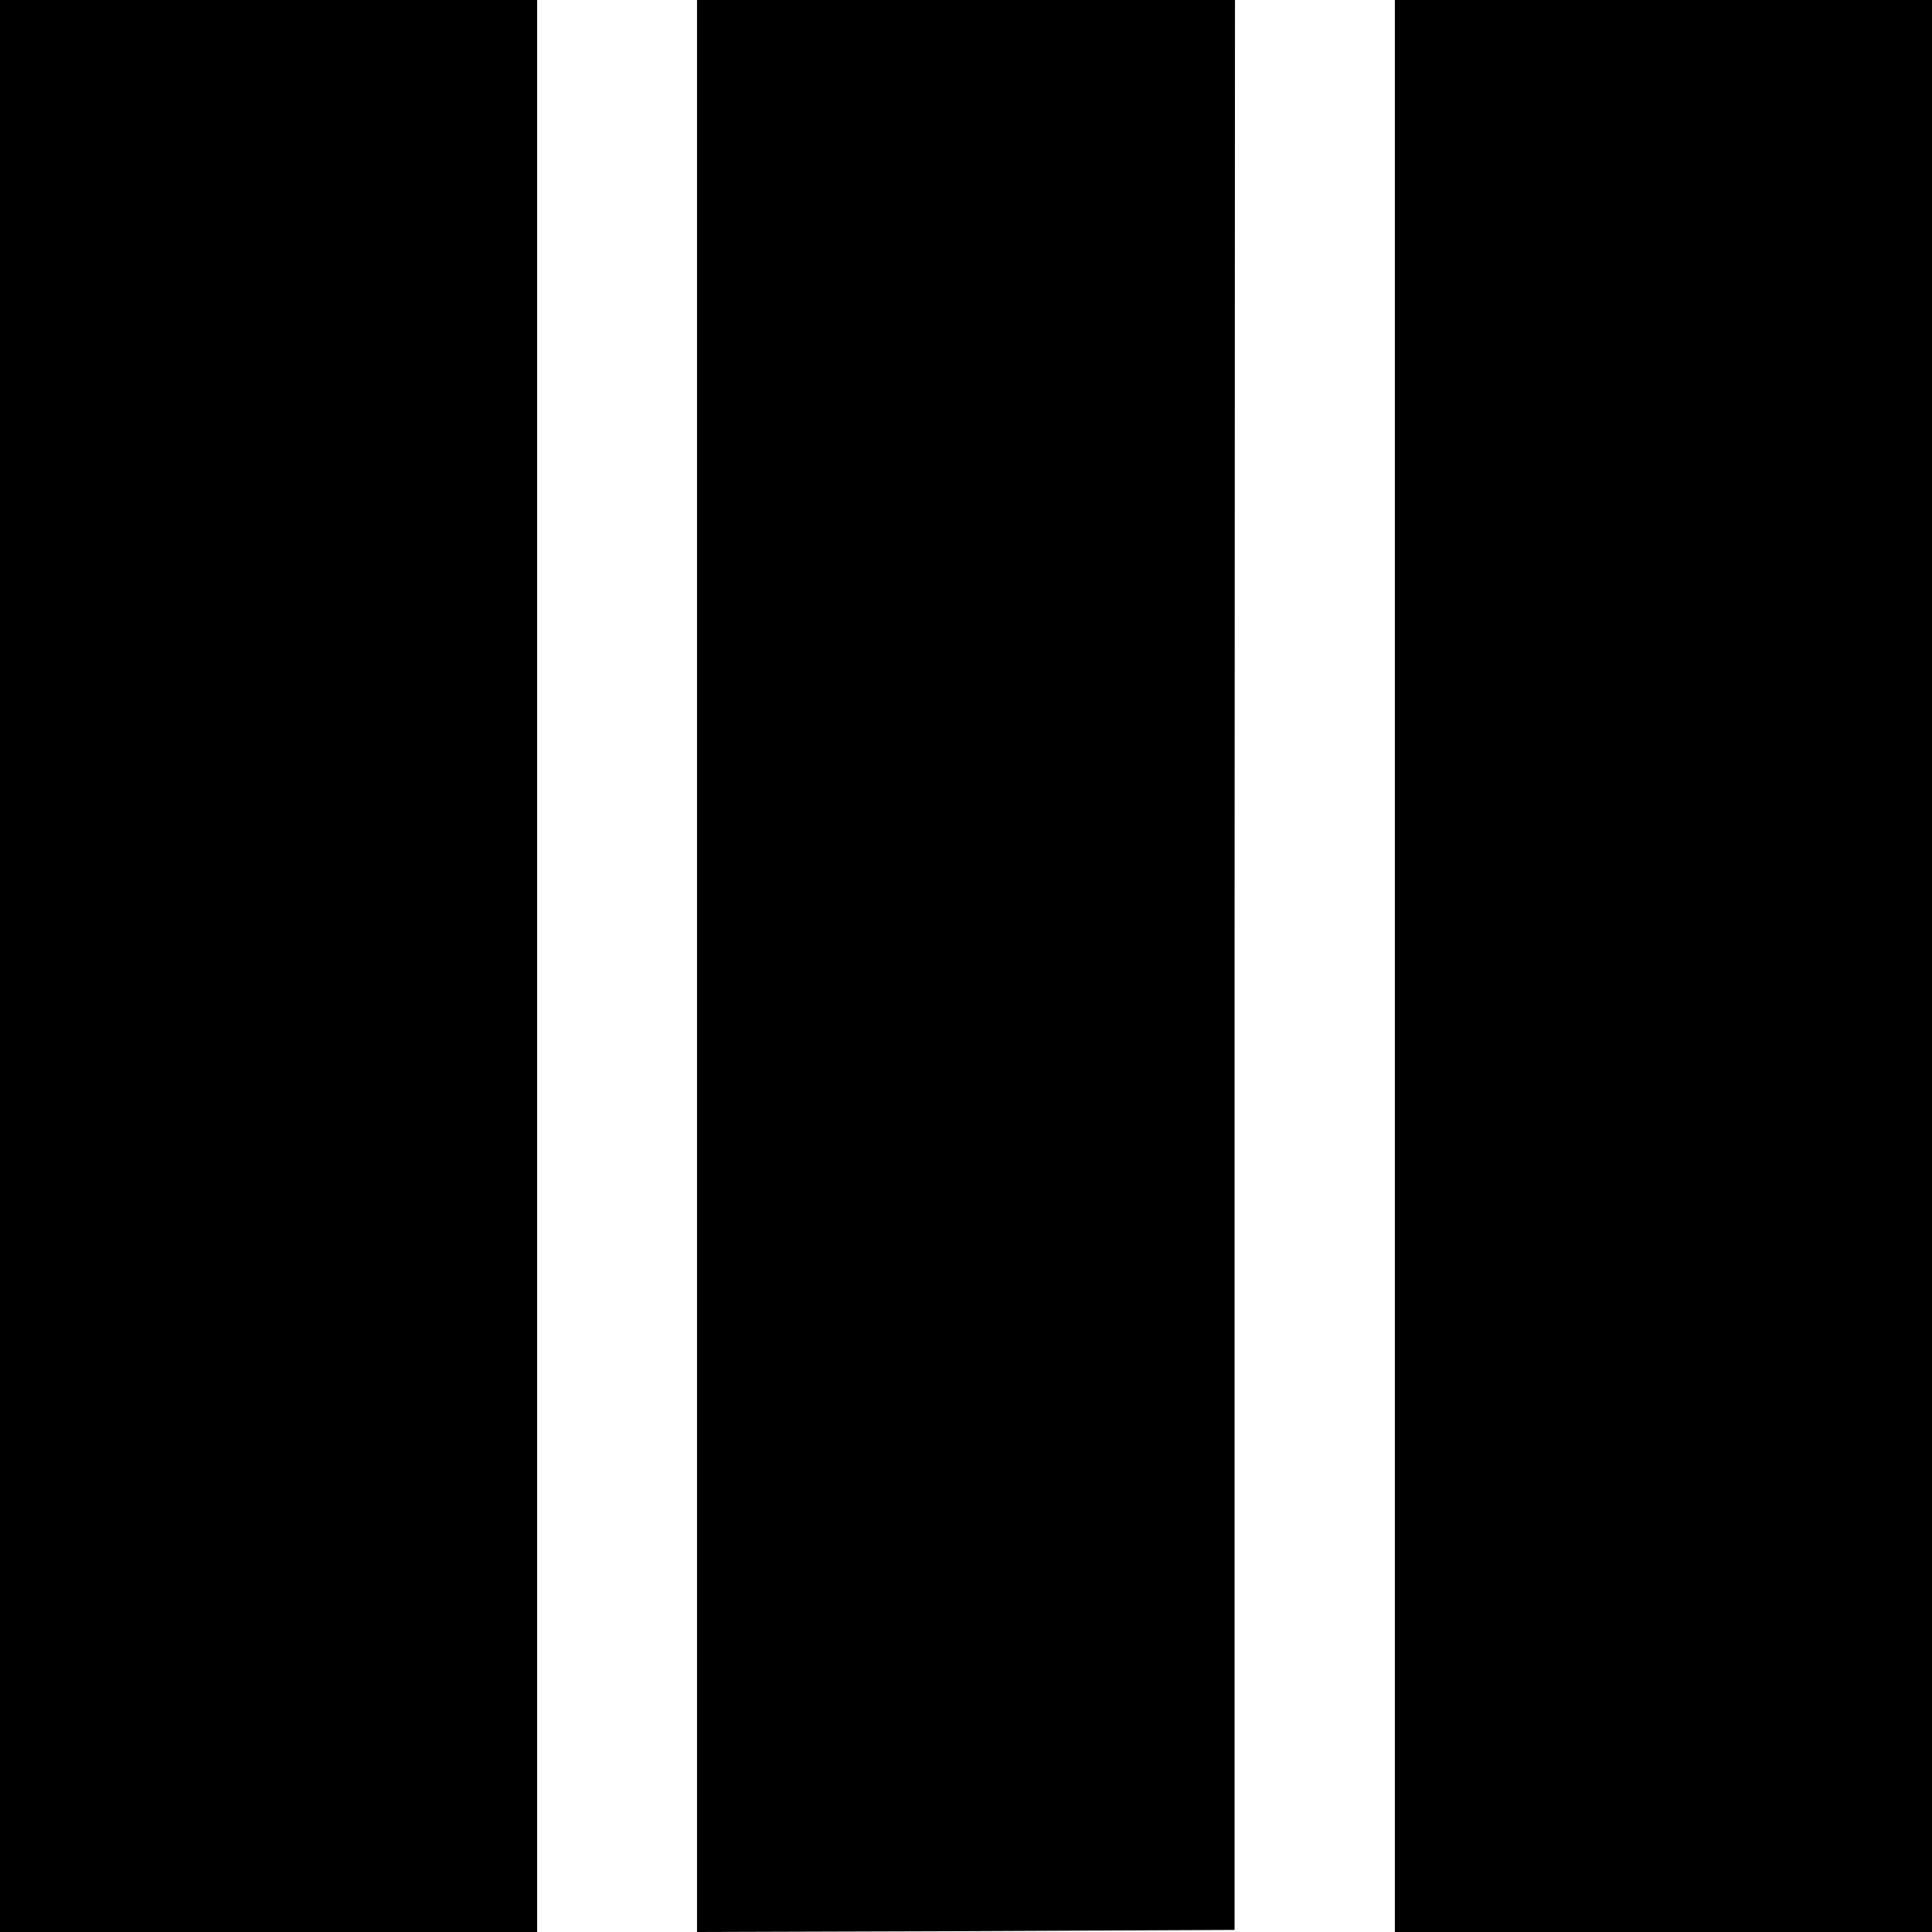 <?xml version="1.0" standalone="no"?>
<!DOCTYPE svg PUBLIC "-//W3C//DTD SVG 20010904//EN"
 "http://www.w3.org/TR/2001/REC-SVG-20010904/DTD/svg10.dtd">
<svg version="1.0" xmlns="http://www.w3.org/2000/svg"
 width="464pt" height="464pt" viewBox="0 0 464 464"
 preserveAspectRatio="xMidYMid meet">
<g transform="translate(0,464) scale(0.1,-0.1)"
fill="#000000" stroke="none">
<path d="M0 2320 l0 -2320 645 0 645 0 0 2320 0 2320 -645 0 -645 0 0 -2320z"/>
<path d="M1674 2320 l0 -2320 646 2 645 3 0 2318 1 2317 -646 0 -646 0 0
-2320z"/>
<path d="M3350 2320 l0 -2320 645 0 645 0 0 2320 0 2320 -645 0 -645 0 0
-2320z"/>
</g>
</svg>
